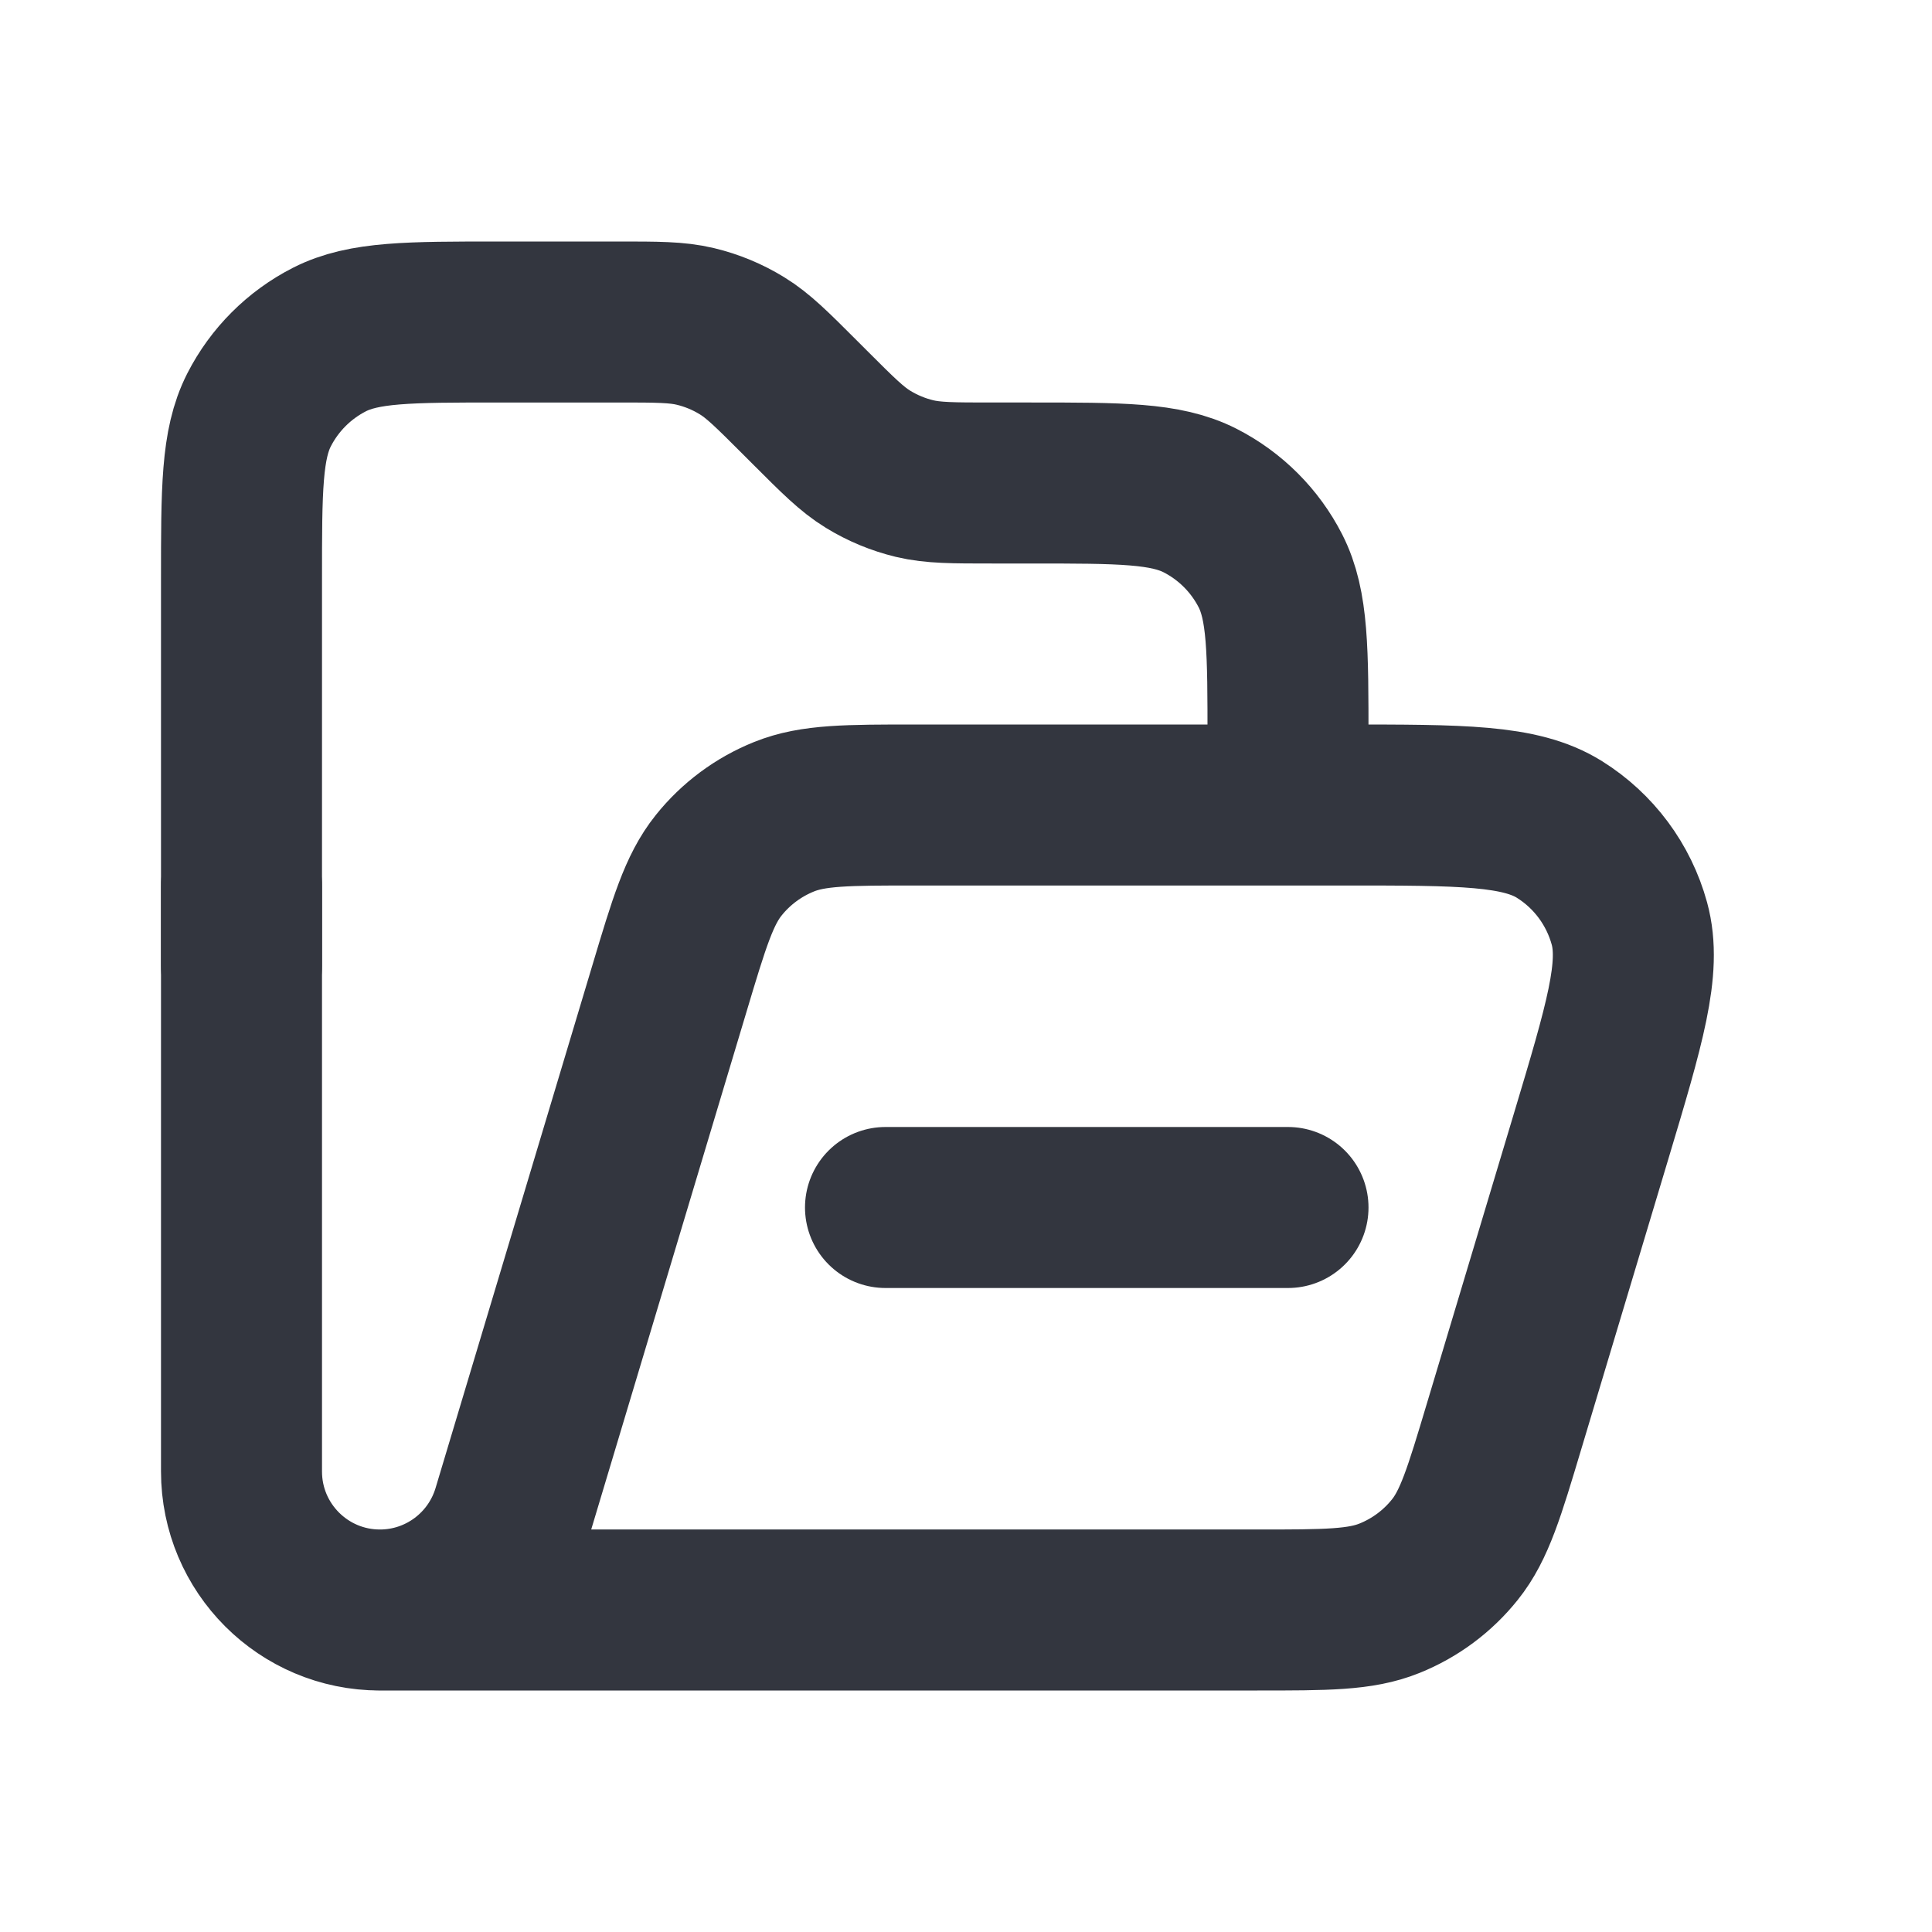 <?xml version="1.0" encoding="utf-8"?><!-- Скачано с сайта svg4.ru / Downloaded from svg4.ru -->
<svg width="800px" height="800px" viewBox="0 0 24 24" fill="none" xmlns="http://www.w3.org/2000/svg">
<path d="M3 12V7.2C3 6.08 3 5.52 3.218 5.092C3.41 4.716 3.716 4.41 4.092 4.218C4.52 4 5.08 4 6.2 4H7.675C8.164 4 8.408 4 8.638 4.055C8.843 4.104 9.038 4.185 9.217 4.295C9.418 4.418 9.591 4.591 9.937 4.937L10.063 5.063C10.409 5.409 10.582 5.582 10.783 5.705C10.962 5.815 11.158 5.896 11.361 5.945C11.592 6 11.836 6 12.325 6H12.8C13.92 6 14.48 6 14.908 6.218C15.284 6.41 15.59 6.716 15.782 7.092C16 7.52 16 8.08 16 9.2V9.5" stroke="#33363F" stroke-width="2" stroke-linecap="round"/>
<path d="M4.7 20L15.619 20C16.474 20 16.901 20 17.261 19.854C17.579 19.726 17.859 19.518 18.073 19.25C18.316 18.947 18.439 18.537 18.684 17.719L19.764 14.12C20.183 12.723 20.392 12.025 20.241 11.472C20.108 10.987 19.798 10.57 19.372 10.304C18.886 10 18.157 10 16.699 10H11.381C10.527 10 10.1 10 9.739 10.146C9.421 10.274 9.141 10.482 8.927 10.75C8.684 11.053 8.561 11.462 8.316 12.28L6.368 18.774C6.149 19.501 5.48 20 4.72 20V20C3.77 20 3 19.23 3 18.279V11" stroke="#33363F" stroke-width="2" stroke-linecap="round"/>
<path d="M11 15L16 15" stroke="#33363F" stroke-width="2" stroke-linecap="round"/>
</svg>